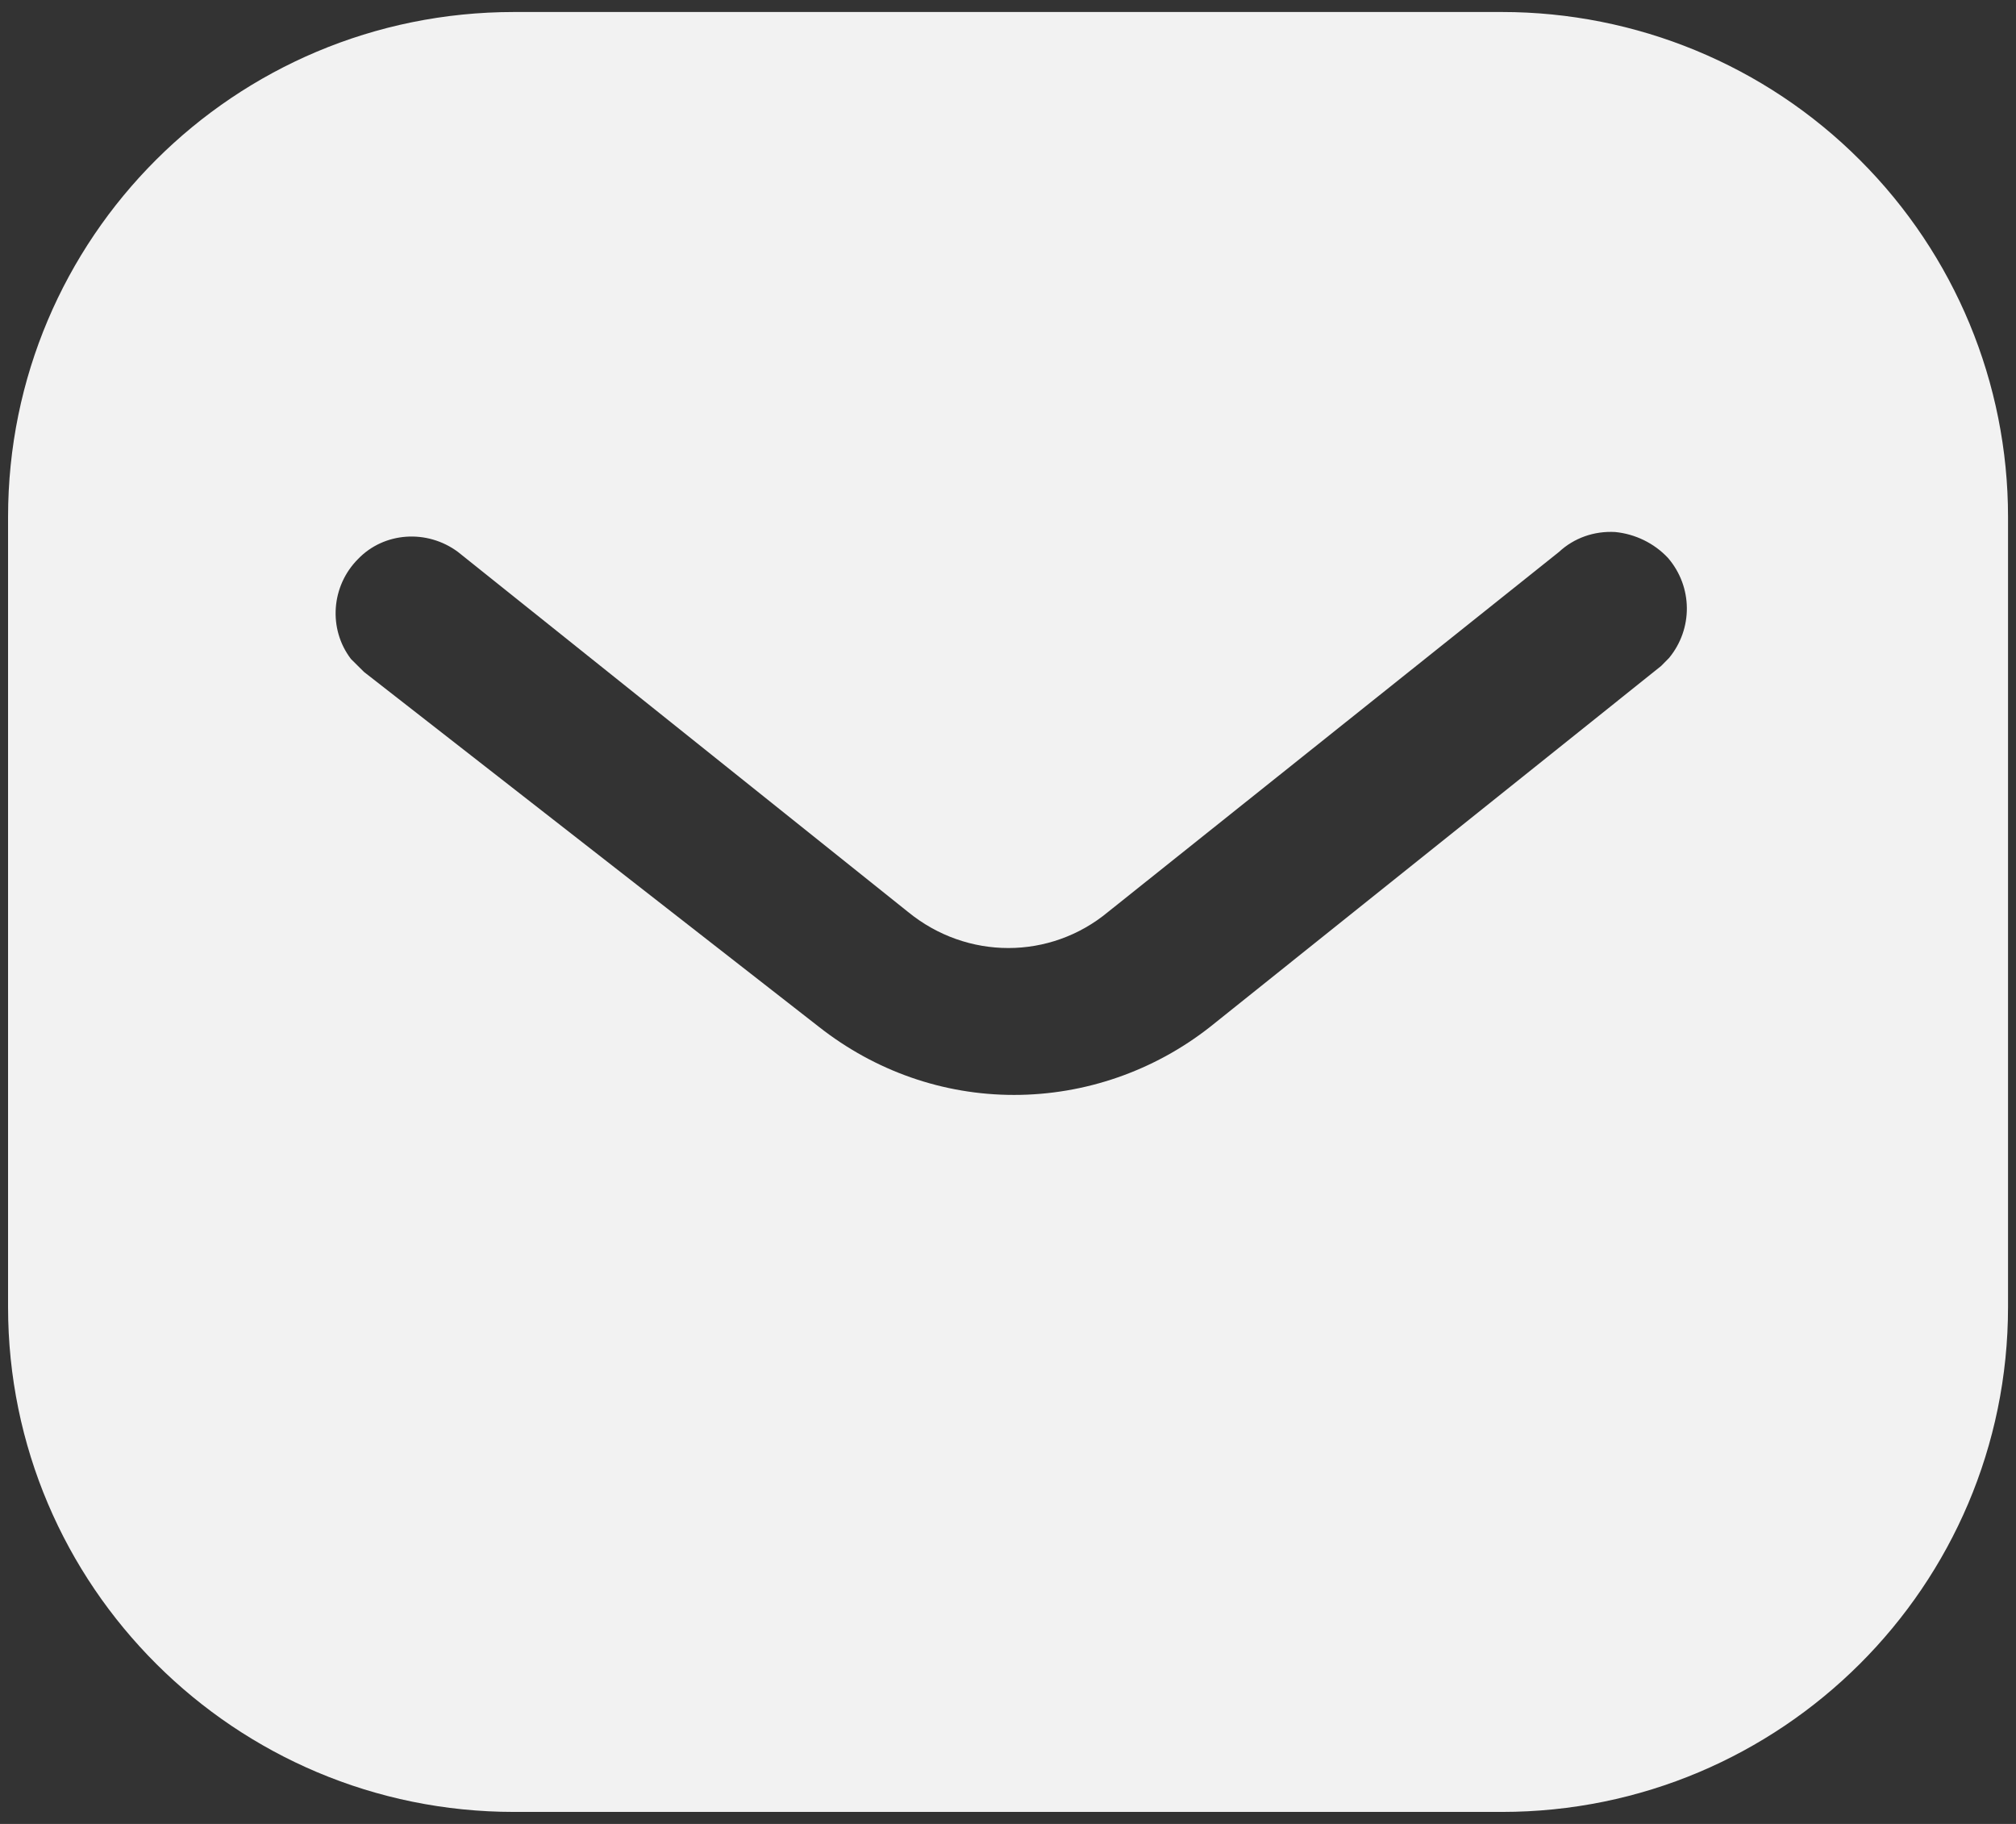<svg width="21" height="19" viewBox="0 0 21 19" fill="none" xmlns="http://www.w3.org/2000/svg">
<rect x="0" y="0" width="21" height="19" fill="#333333" stroke="none"/>
<path fill-rule="evenodd" clip-rule="evenodd" d="M15.645 0.125C17.042 0.125 18.386 0.677 19.375 1.668C20.364 2.656 20.917 3.99 20.917 5.385V13.615C20.917 16.521 18.553 18.875 15.645 18.875H5.355C2.448 18.875 0.084 16.521 0.084 13.615V5.385C0.084 2.479 2.437 0.125 5.355 0.125H15.645ZM17.303 6.938L17.386 6.854C17.635 6.552 17.635 6.115 17.375 5.812C17.23 5.657 17.031 5.562 16.824 5.542C16.605 5.53 16.396 5.604 16.239 5.75L11.542 9.5C10.938 10.001 10.072 10.001 9.459 9.5L4.771 5.75C4.448 5.51 4 5.542 3.73 5.823C3.449 6.104 3.417 6.552 3.656 6.865L3.792 7L8.532 10.698C9.115 11.156 9.823 11.406 10.563 11.406C11.302 11.406 12.021 11.156 12.604 10.698L17.303 6.938Z" fill="#F2F2F2"/>
</svg>
